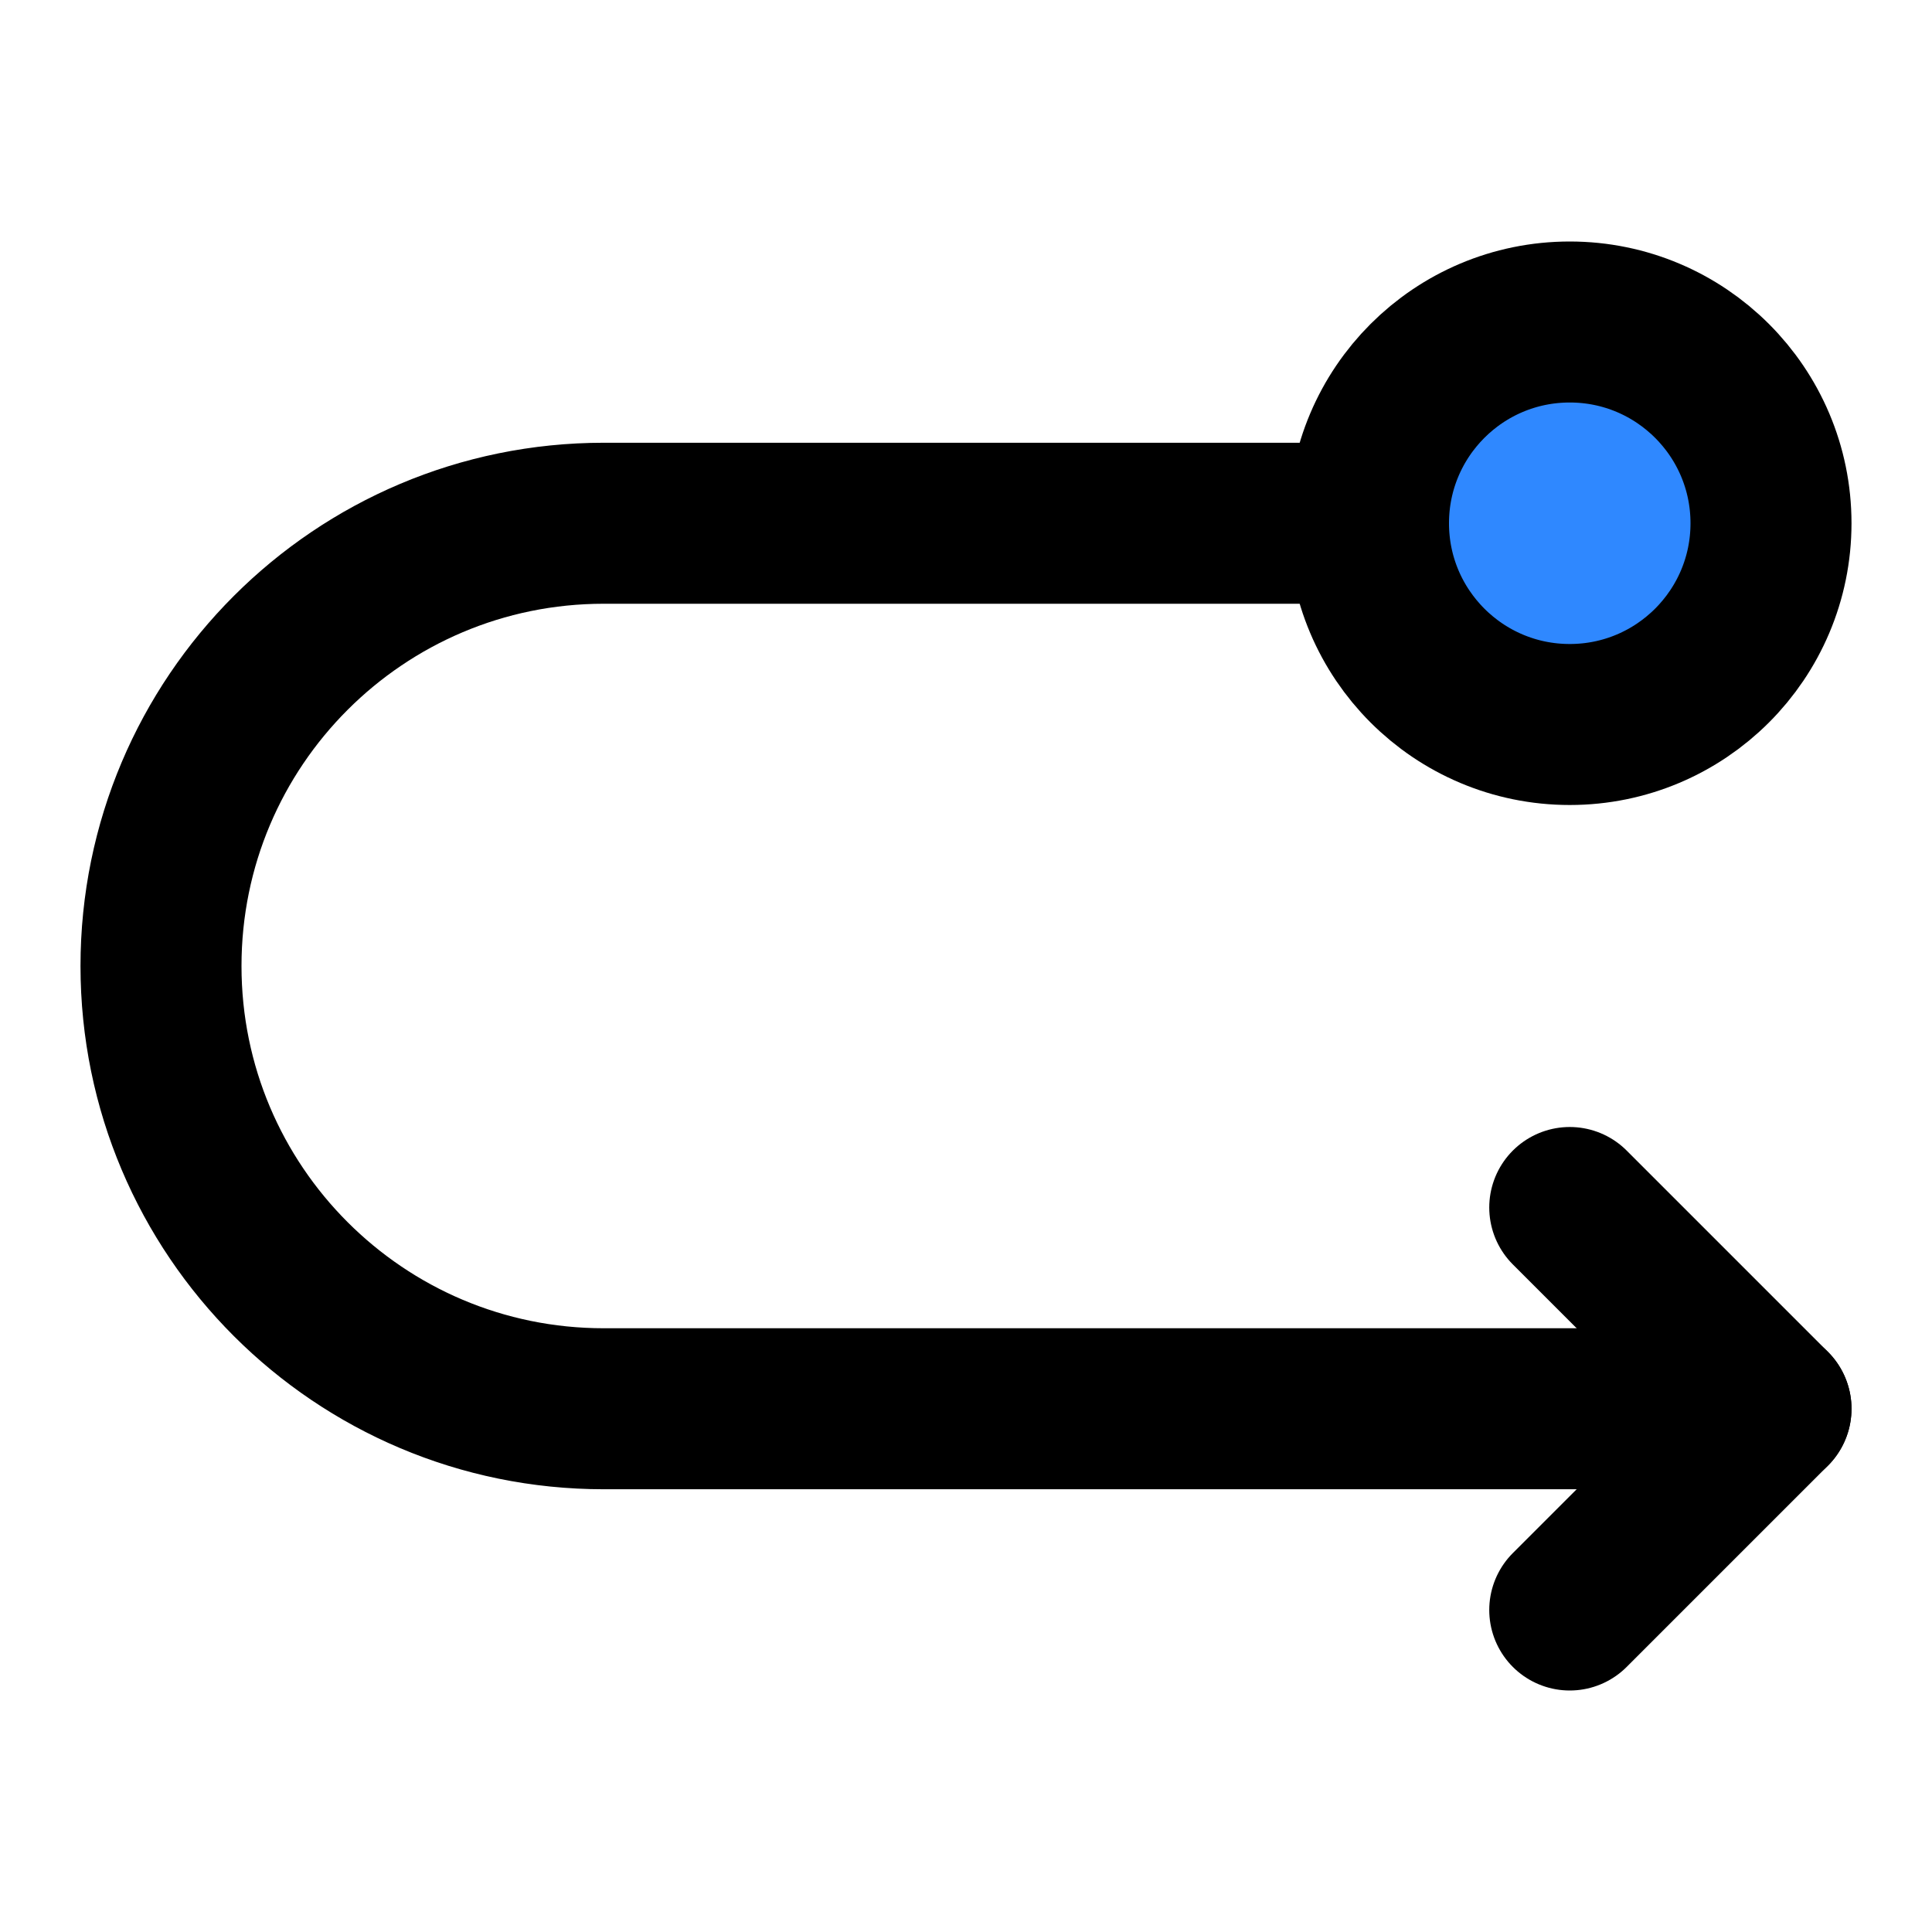 <?xml version="1.0" encoding="utf-8"?><!-- Uploaded to: SVG Repo, www.svgrepo.com, Generator: SVG Repo Mixer Tools -->
<svg width="800px" height="800px" viewBox="0 0 48 48" fill="none" xmlns="http://www.w3.org/2000/svg">
<path d="M34 13H15C8.925 13 4 17.925 4 24V24C4 30.075 8.925 35 15 35H44" stroke="#000000" stroke-width="4" stroke-linecap="round" stroke-linejoin="round"/>
<path d="M39 30L44 35L39 40" stroke="#000000" stroke-width="4" stroke-linecap="round" stroke-linejoin="round"/>
<circle cx="39" cy="13" r="5" fill="#2F88FF" stroke="#000000" stroke-width="4"/>
</svg>